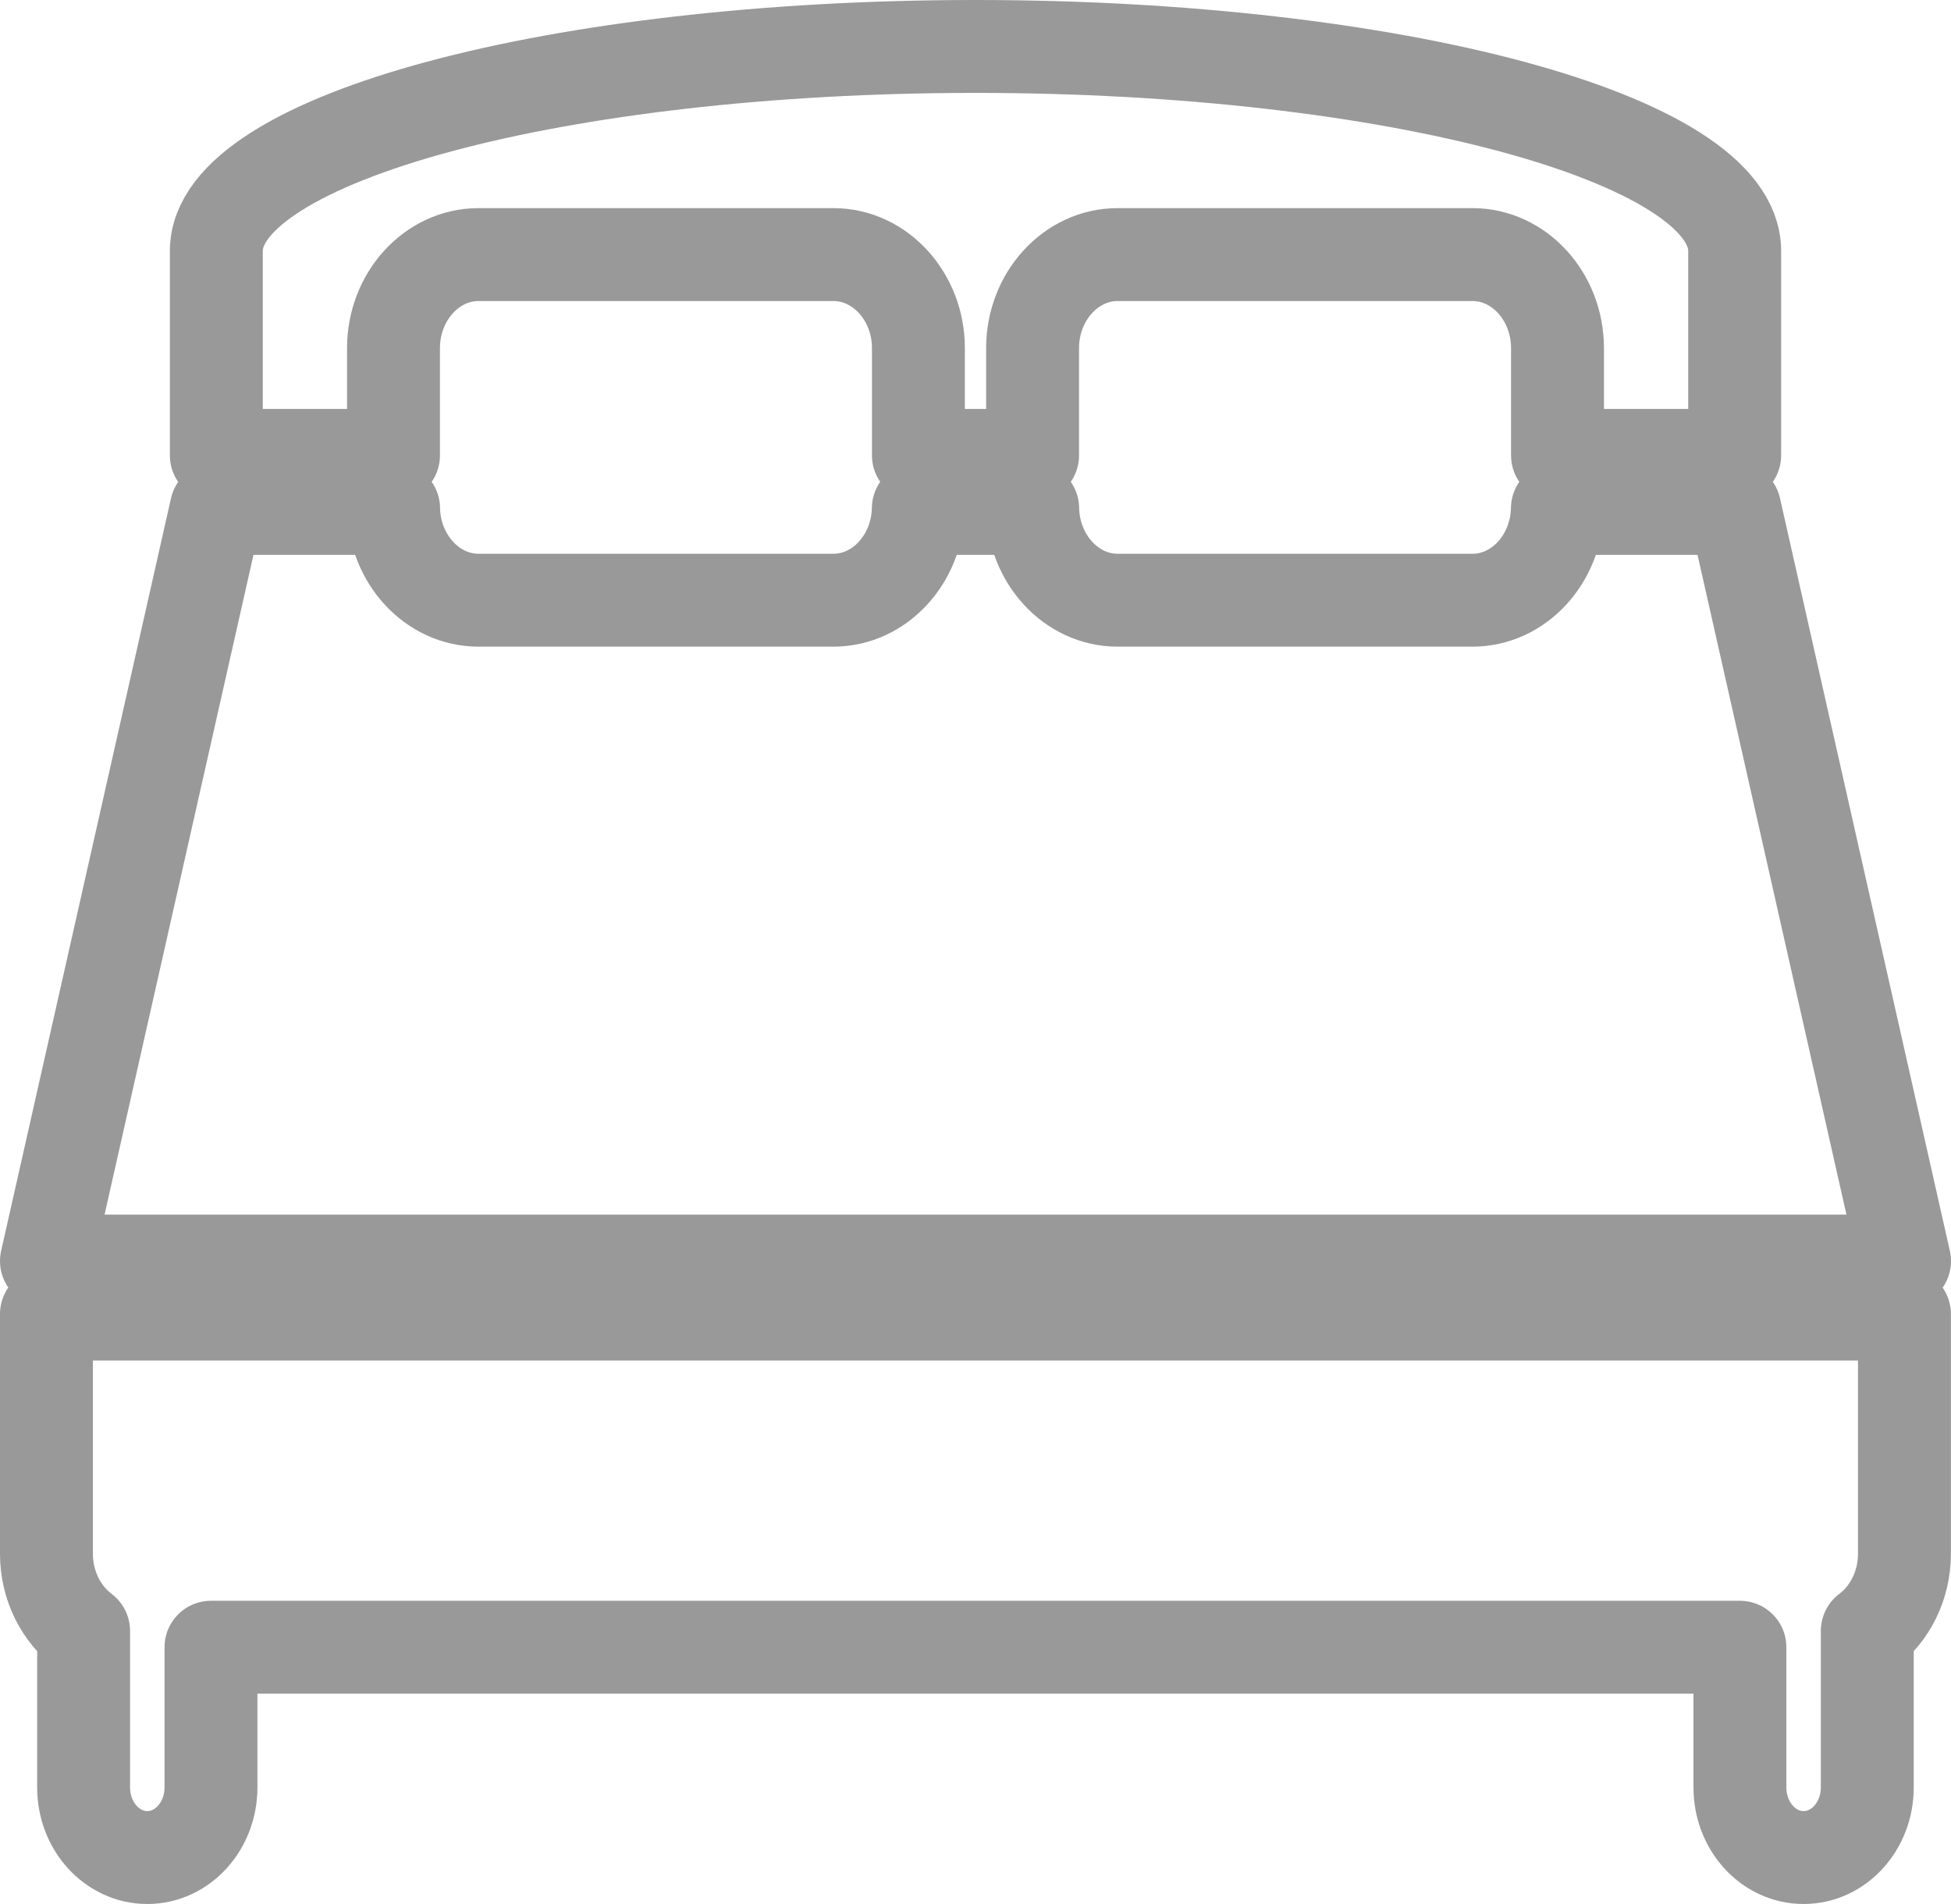 <!-- Generator: Adobe Illustrator 21.0.2, SVG Export Plug-In  -->
<svg version="1.1"
	 xmlns="http://www.w3.org/2000/svg" xmlns:xlink="http://www.w3.org/1999/xlink" xmlns:a="http://ns.adobe.com/AdobeSVGViewerExtensions/3.0/"
	 x="0px" y="0px" width="42px" height="40.993px" viewBox="0 0 42 40.993" style="enable-background:new 0 0 42 40.993;"
	 xml:space="preserve">
<style type="text/css">
	.st0{fill:none;stroke:#999999;stroke-width:2;stroke-linecap:round;stroke-linejoin:round;stroke-miterlimit:10;}
</style>
<defs>
</defs>
<g>
	<path class="st0" d="M1,28.291v5.161c0,0.688,0.318,1.298,0.8,1.661v3.37c0,0.833,0.614,1.509,1.371,1.509s1.371-0.676,1.371-1.509
		v-3.019h32.914v3.019c0,0.833,0.614,1.509,1.371,1.509c0.757,0,1.371-0.676,1.371-1.509v-3.37c0.482-0.363,0.8-0.973,0.8-1.661
		v-5.161H1z"/>
	<path class="st0" d="M21,1C12.012,1,4.657,2.981,4.657,5.402c0,2.421,0,4.402,0,4.402h3.814v-2.31c0-1.107,0.823-2.013,1.829-2.013
		h7.642c1.006,0,1.829,0.906,1.829,2.013v2.31h2.458v-2.31c0-1.107,0.823-2.013,1.829-2.013H31.7c1.006,0,1.829,0.906,1.829,2.013
		v2.31h3.814c0,0,0-1.981,0-4.402C37.343,2.981,29.988,1,21,1z"/>
	<path class="st0" d="M37.343,10.946h-3.816c-0.018,1.09-0.832,1.976-1.827,1.976h-7.642c-0.994,0-1.809-0.886-1.827-1.976h-2.462
		c-0.018,1.09-0.832,1.976-1.827,1.976H10.3c-0.994,0-1.809-0.886-1.827-1.976H4.657L1,27.15h40L37.343,10.946z"/>
</g>
</svg>